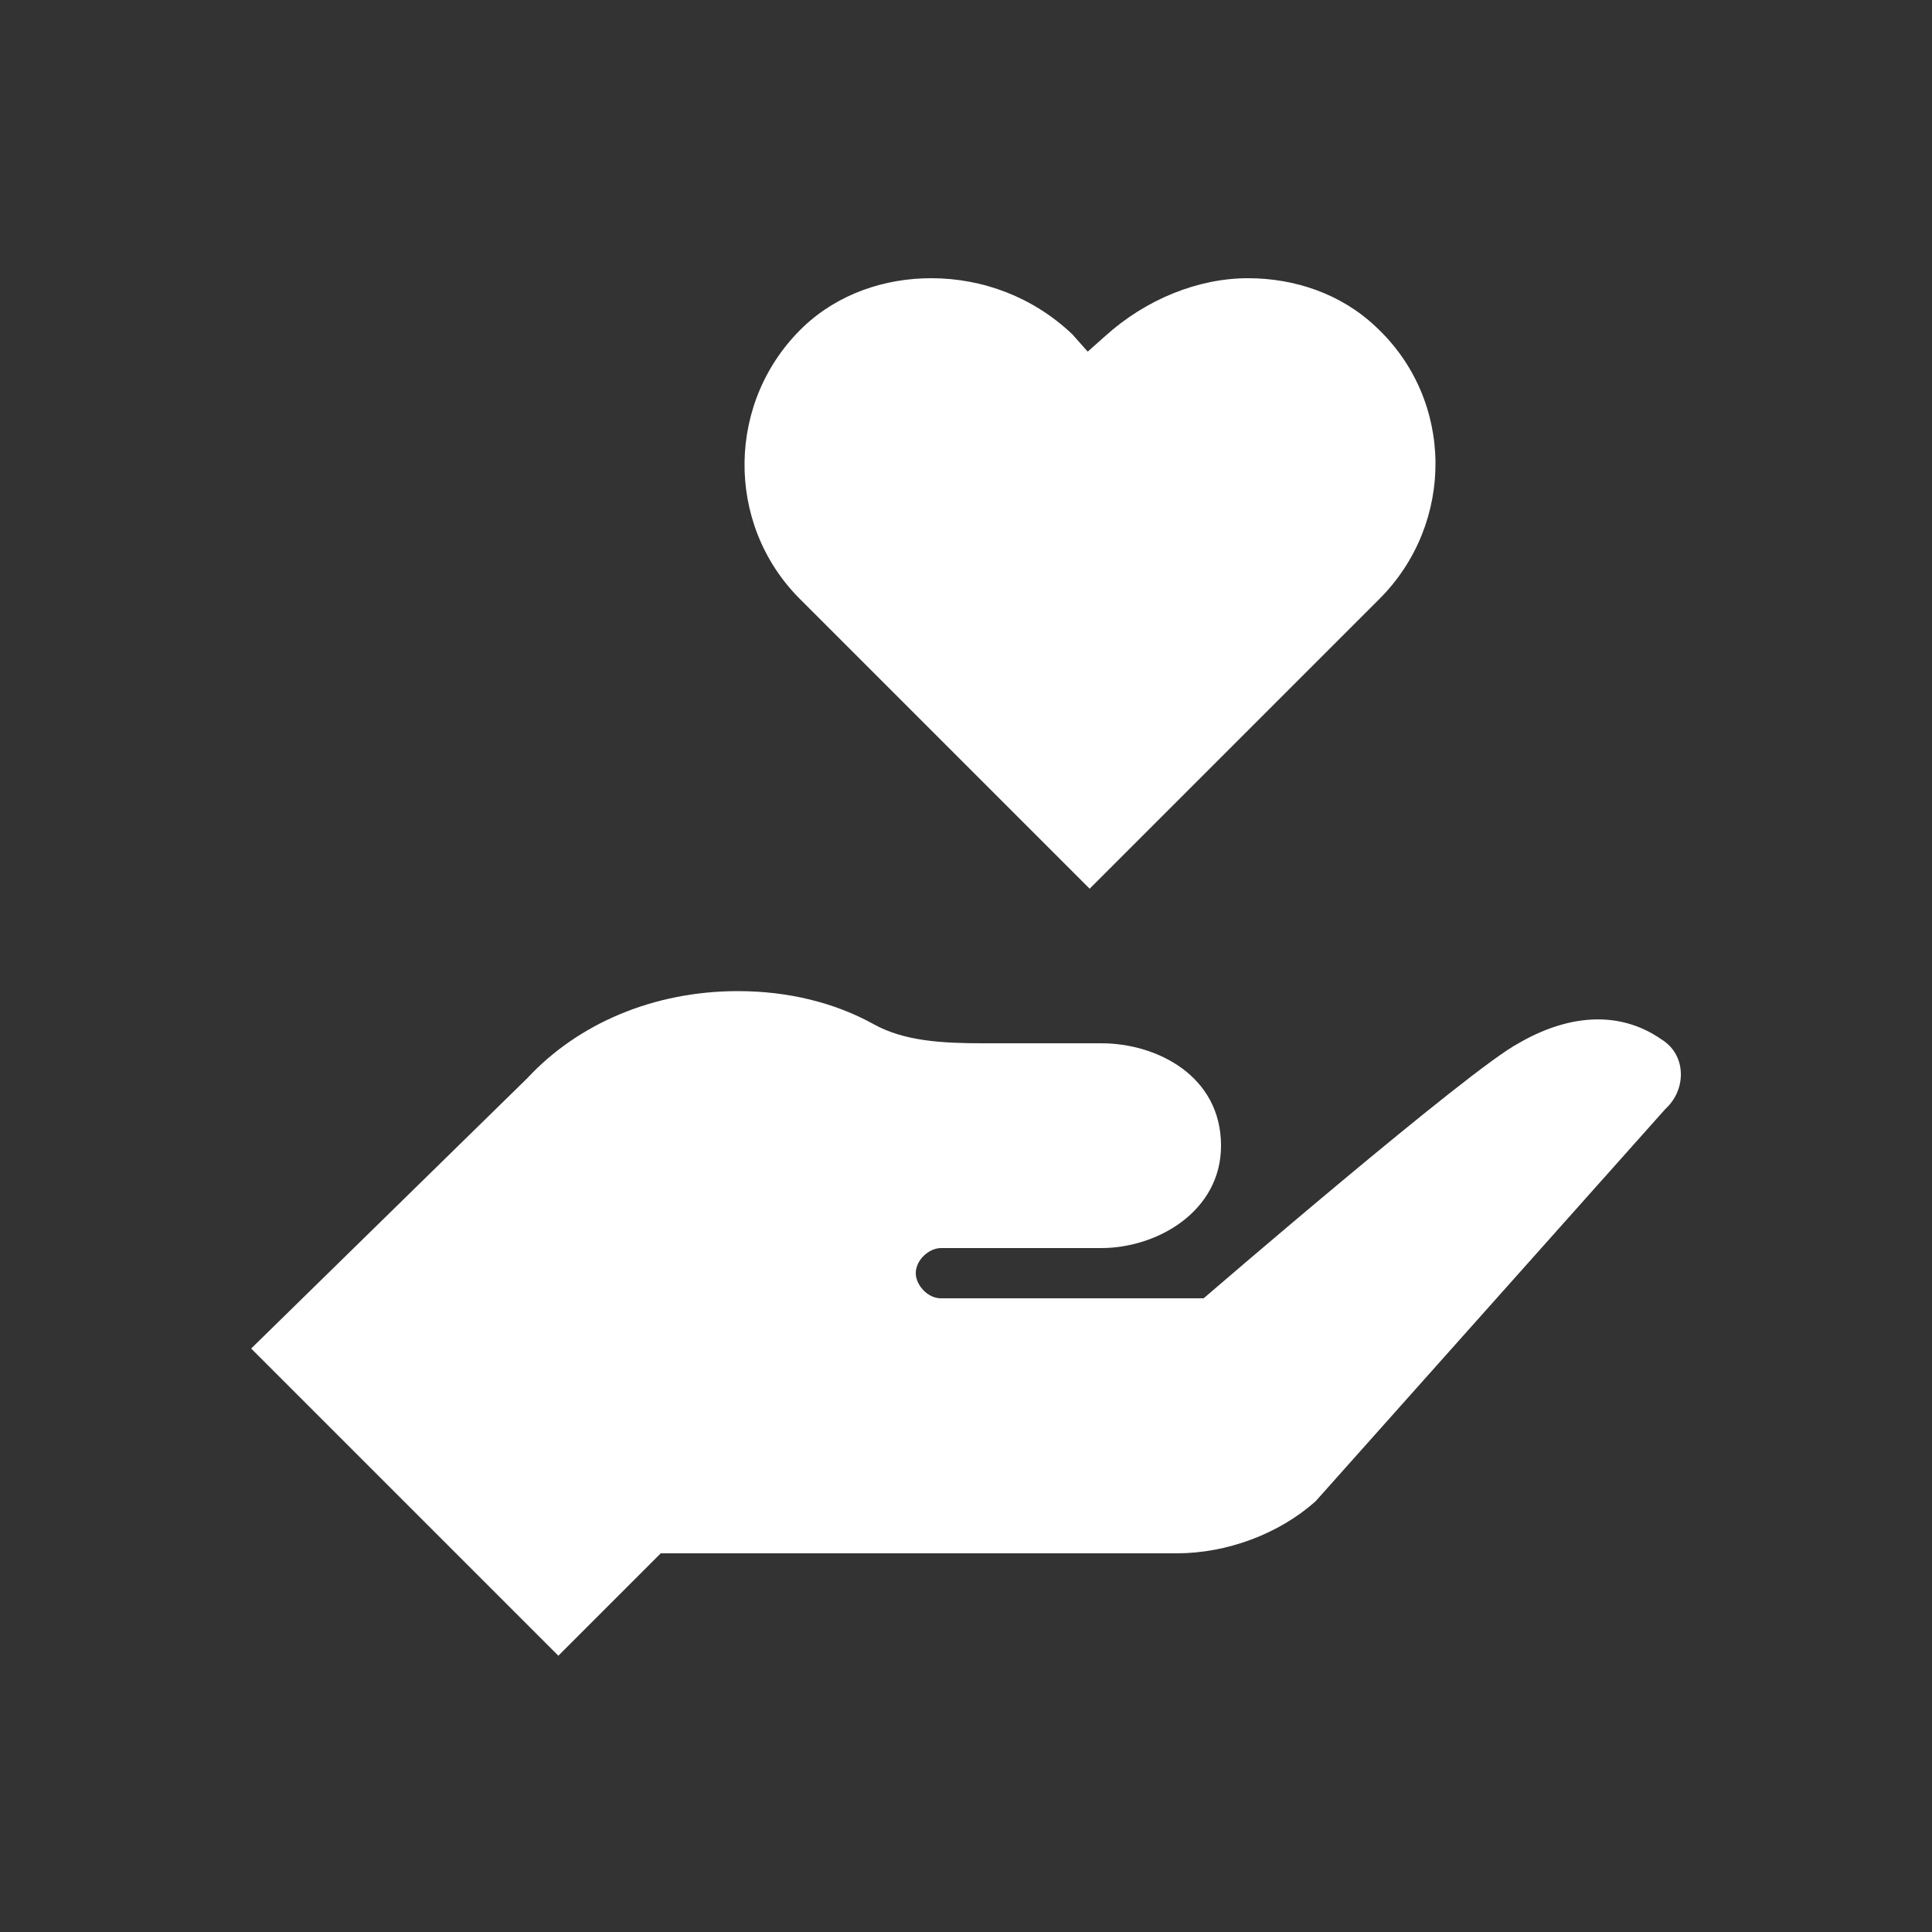 <?xml version="1.0" encoding="utf-8"?>
<!-- Generator: Adobe Illustrator 22.1.0, SVG Export Plug-In . SVG Version: 6.00 Build 0)  -->
<!DOCTYPE svg PUBLIC "-//W3C//DTD SVG 1.1//EN" "http://www.w3.org/Graphics/SVG/1.1/DTD/svg11.dtd">
<svg version="1.1" id="class-of-2017" xmlns="http://www.w3.org/2000/svg" xmlns:xlink="http://www.w3.org/1999/xlink" x="0px"
	 y="0px" viewBox="0 0 100 100" style="enable-background:new 0 0 100 100;" xml:space="preserve">
<rect x="0" y="0" width="100" height="100" fill="#333333" stroke="none"/>
<style type="text/css">
	.st0{fill:#FFFFFF;}
</style>
<g>
	<path class="st0" d="M48.2,14.4c-2.4,0-4.8,0.8-6.6,2.5c-4,3.8-4.1,10.2-0.2,14.1l15,15l15-15c3.9-3.9,3.9-10.3-0.2-14.1
		c-1.8-1.7-4.2-2.5-6.6-2.5c-2.6,0-5.3,1.1-7.4,3l-0.9,0.8l-0.8-0.9C53.5,15.4,50.9,14.4,48.2,14.4"/>
	<path class="st0" d="M38.2,51.3c-4.4,0-8.3,1.7-10.9,4.5L13,69.8l15.9,15.9l5.3-5.3h26.7c2.6,0,5.3-1,7.2-2.7l18.1-20.3
		c1.1-1,1.1-2.8-0.2-3.6c-2.3-1.6-5-1.2-7.4,0.2c-2.5,1.3-16.3,13.2-16.3,13.2H48.7c-0.7,0-1.3-0.7-1.3-1.3c0-0.7,0.7-1.3,1.3-1.3
		H57c2.9,0,6.2-1.9,6.2-5.3c0-3.6-3.3-5.3-6.2-5.3c-5.1,0-6.1,0-6.1,0c-2.1,0-4.1-0.1-5.7-1C43.2,51.9,40.8,51.3,38.2,51.3"/>
</g>
</svg>

